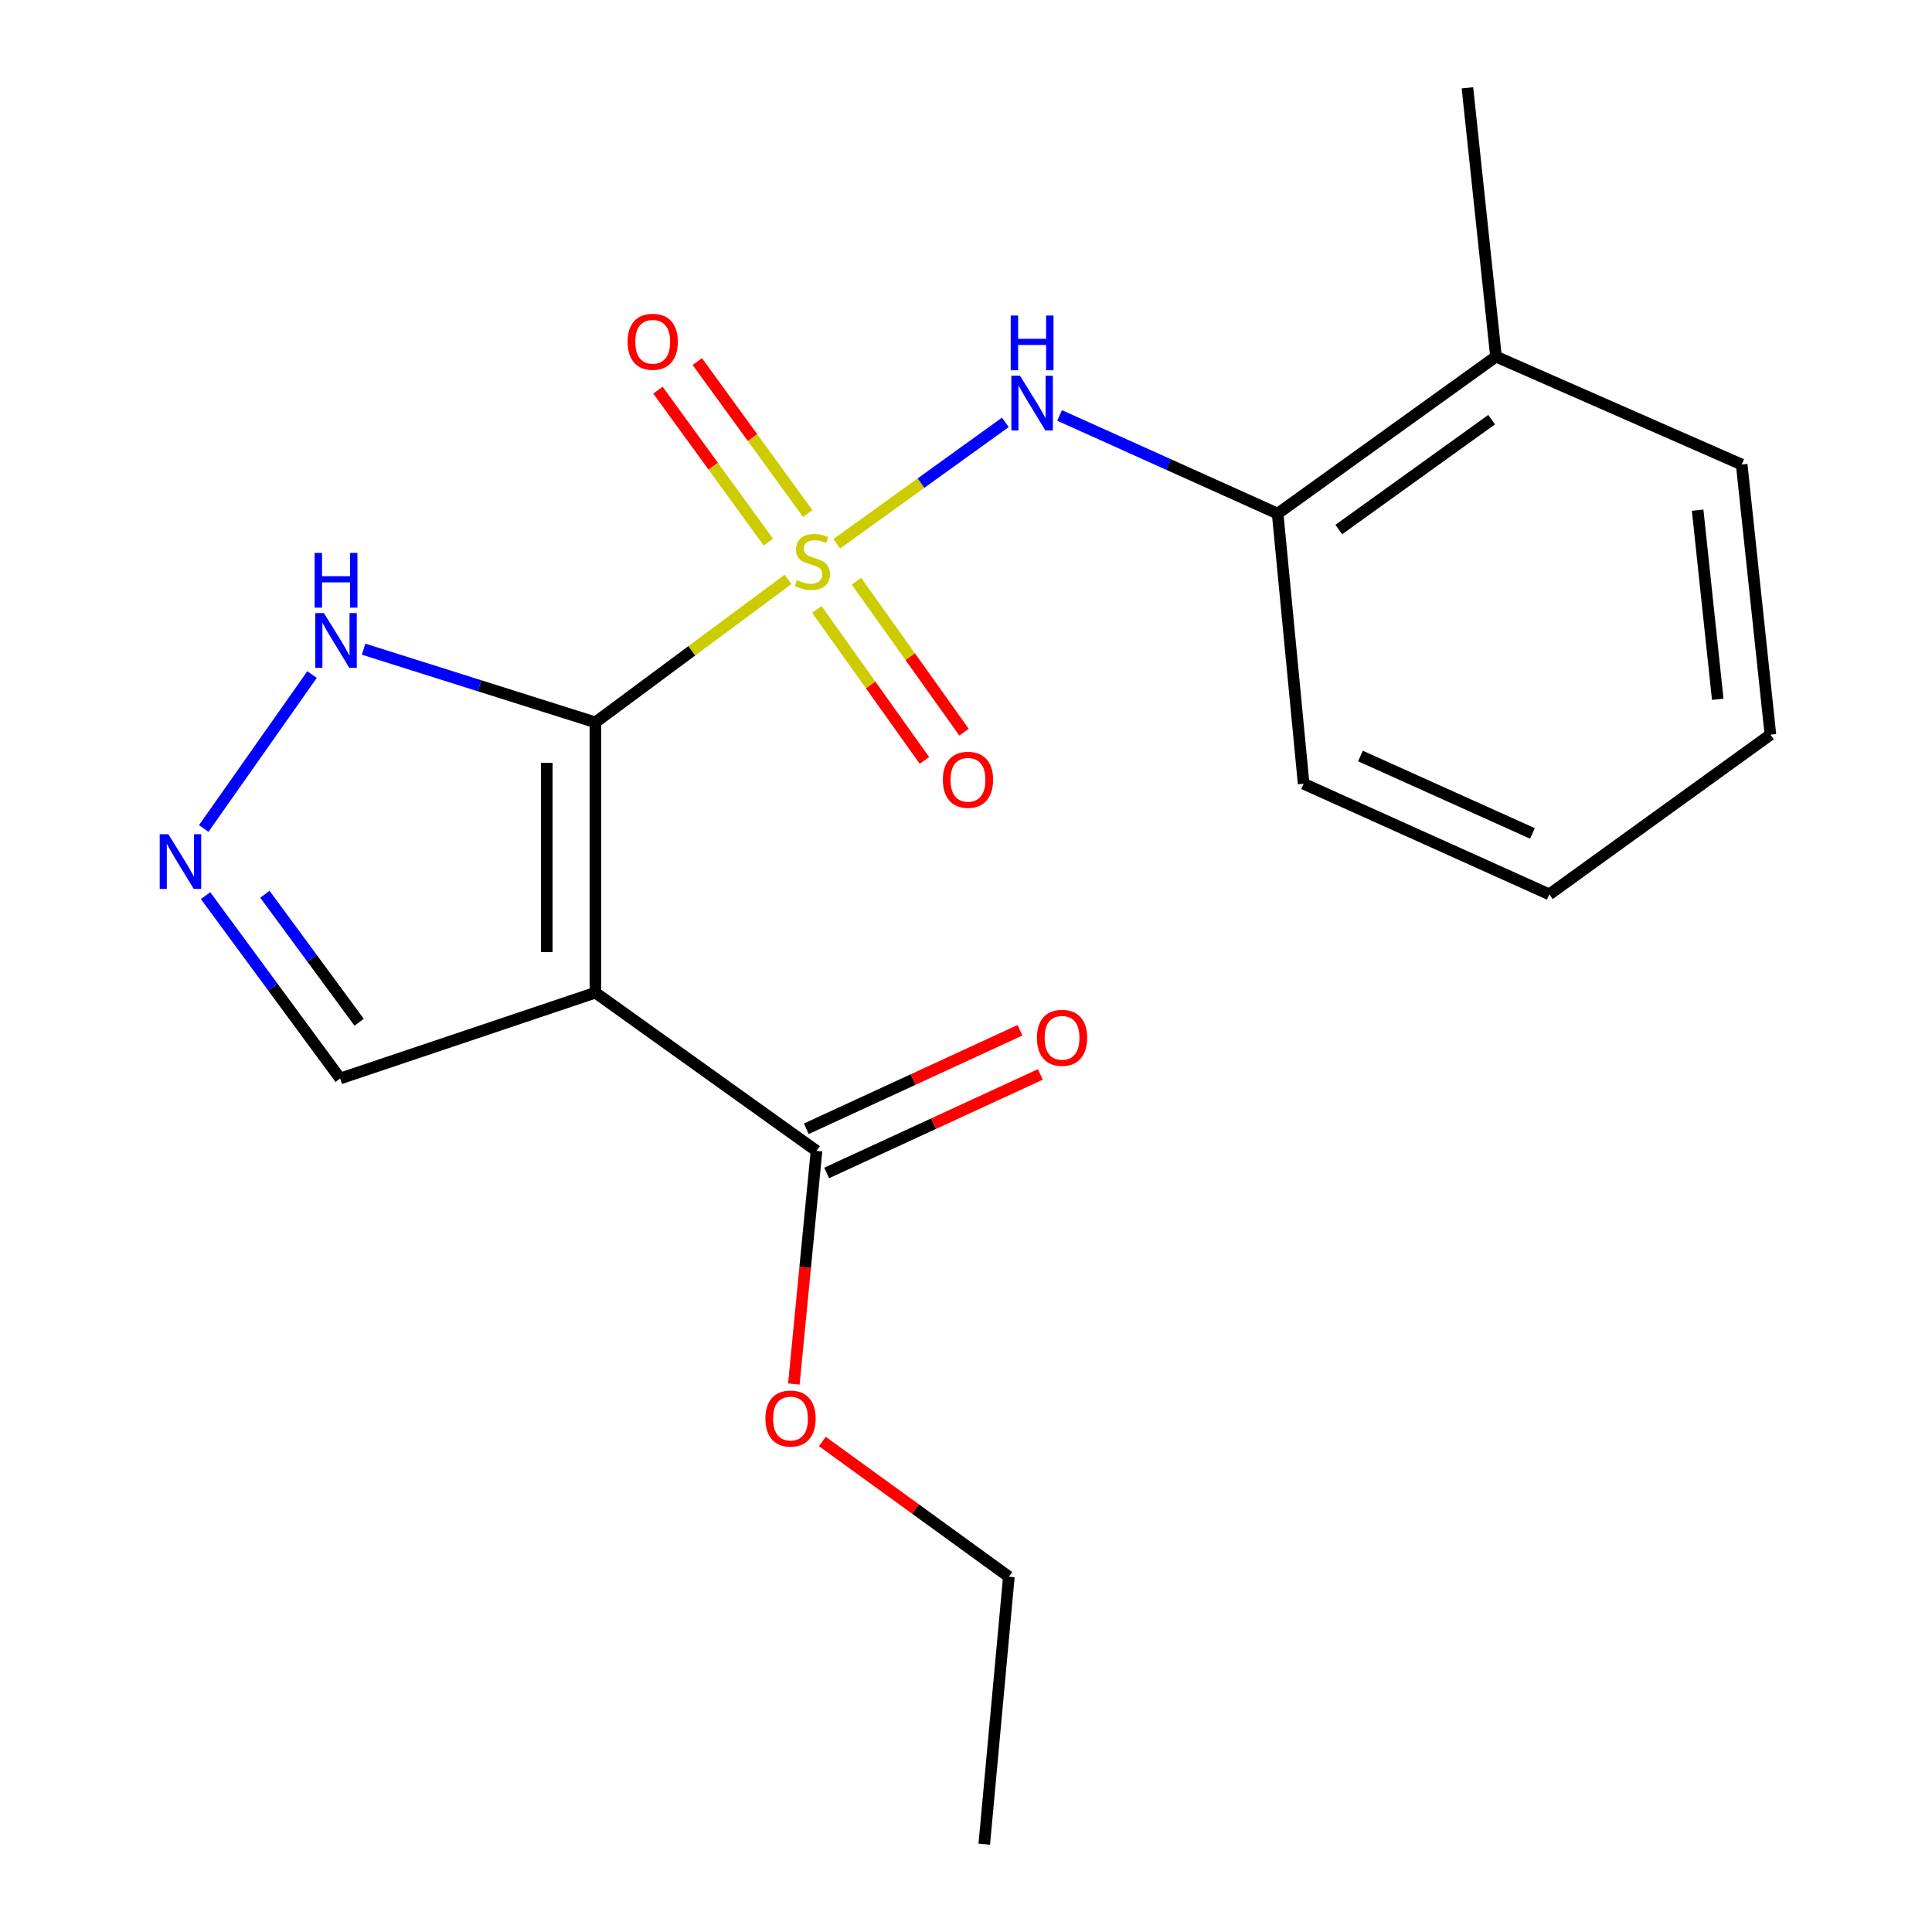 <?xml version='1.0' encoding='iso-8859-1'?>
<svg version='1.1' baseProfile='full'
              xmlns='http://www.w3.org/2000/svg'
                      xmlns:rdkit='http://www.rdkit.org/xml'
                      xmlns:xlink='http://www.w3.org/1999/xlink'
                  xml:space='preserve'
width='1000px' height='1000px' viewBox='0 0 1000 1000'>
<!-- END OF HEADER -->
<rect style='opacity:1.0;fill:#FFFFFF;stroke:none' width='1000' height='1000' x='0' y='0'> </rect>
<path class='bond-0' d='M 407.918,299.868 L 358.05,336.878' style='fill:none;fill-rule:evenodd;stroke:#CCCC00;stroke-width:6px;stroke-linecap:butt;stroke-linejoin:miter;stroke-opacity:1' />
<path class='bond-0' d='M 358.05,336.878 L 308.183,373.887' style='fill:none;fill-rule:evenodd;stroke:#000000;stroke-width:6px;stroke-linecap:butt;stroke-linejoin:miter;stroke-opacity:1' />
<path class='bond-2' d='M 433.078,281.473 L 476.72,250.044' style='fill:none;fill-rule:evenodd;stroke:#CCCC00;stroke-width:6px;stroke-linecap:butt;stroke-linejoin:miter;stroke-opacity:1' />
<path class='bond-2' d='M 476.72,250.044 L 520.362,218.615' style='fill:none;fill-rule:evenodd;stroke:#0000FF;stroke-width:6px;stroke-linecap:butt;stroke-linejoin:miter;stroke-opacity:1' />
<path class='bond-6' d='M 418.08,265.807 L 389.497,226.479' style='fill:none;fill-rule:evenodd;stroke:#CCCC00;stroke-width:6px;stroke-linecap:butt;stroke-linejoin:miter;stroke-opacity:1' />
<path class='bond-6' d='M 389.497,226.479 L 360.914,187.151' style='fill:none;fill-rule:evenodd;stroke:#FF0000;stroke-width:6px;stroke-linecap:butt;stroke-linejoin:miter;stroke-opacity:1' />
<path class='bond-6' d='M 397.72,280.604 L 369.137,241.277' style='fill:none;fill-rule:evenodd;stroke:#CCCC00;stroke-width:6px;stroke-linecap:butt;stroke-linejoin:miter;stroke-opacity:1' />
<path class='bond-6' d='M 369.137,241.277 L 340.553,201.949' style='fill:none;fill-rule:evenodd;stroke:#FF0000;stroke-width:6px;stroke-linecap:butt;stroke-linejoin:miter;stroke-opacity:1' />
<path class='bond-7' d='M 422.795,315.447 L 450.638,354.517' style='fill:none;fill-rule:evenodd;stroke:#CCCC00;stroke-width:6px;stroke-linecap:butt;stroke-linejoin:miter;stroke-opacity:1' />
<path class='bond-7' d='M 450.638,354.517 L 478.482,393.587' style='fill:none;fill-rule:evenodd;stroke:#FF0000;stroke-width:6px;stroke-linecap:butt;stroke-linejoin:miter;stroke-opacity:1' />
<path class='bond-7' d='M 443.292,300.839 L 471.135,339.909' style='fill:none;fill-rule:evenodd;stroke:#CCCC00;stroke-width:6px;stroke-linecap:butt;stroke-linejoin:miter;stroke-opacity:1' />
<path class='bond-7' d='M 471.135,339.909 L 498.979,378.979' style='fill:none;fill-rule:evenodd;stroke:#FF0000;stroke-width:6px;stroke-linecap:butt;stroke-linejoin:miter;stroke-opacity:1' />
<path class='bond-1' d='M 308.183,373.887 L 308.183,513.801' style='fill:none;fill-rule:evenodd;stroke:#000000;stroke-width:6px;stroke-linecap:butt;stroke-linejoin:miter;stroke-opacity:1' />
<path class='bond-1' d='M 283.014,394.874 L 283.014,492.814' style='fill:none;fill-rule:evenodd;stroke:#000000;stroke-width:6px;stroke-linecap:butt;stroke-linejoin:miter;stroke-opacity:1' />
<path class='bond-3' d='M 308.183,373.887 L 248.187,354.947' style='fill:none;fill-rule:evenodd;stroke:#000000;stroke-width:6px;stroke-linecap:butt;stroke-linejoin:miter;stroke-opacity:1' />
<path class='bond-3' d='M 248.187,354.947 L 188.192,336.007' style='fill:none;fill-rule:evenodd;stroke:#0000FF;stroke-width:6px;stroke-linecap:butt;stroke-linejoin:miter;stroke-opacity:1' />
<path class='bond-5' d='M 308.183,513.801 L 422.62,595.686' style='fill:none;fill-rule:evenodd;stroke:#000000;stroke-width:6px;stroke-linecap:butt;stroke-linejoin:miter;stroke-opacity:1' />
<path class='bond-8' d='M 308.183,513.801 L 176.072,558.239' style='fill:none;fill-rule:evenodd;stroke:#000000;stroke-width:6px;stroke-linecap:butt;stroke-linejoin:miter;stroke-opacity:1' />
<path class='bond-9' d='M 548.442,215.039 L 604.876,240.44' style='fill:none;fill-rule:evenodd;stroke:#0000FF;stroke-width:6px;stroke-linecap:butt;stroke-linejoin:miter;stroke-opacity:1' />
<path class='bond-9' d='M 604.876,240.44 L 661.31,265.841' style='fill:none;fill-rule:evenodd;stroke:#000000;stroke-width:6px;stroke-linecap:butt;stroke-linejoin:miter;stroke-opacity:1' />
<path class='bond-4' d='M 161.506,349.163 L 105.45,428.823' style='fill:none;fill-rule:evenodd;stroke:#0000FF;stroke-width:6px;stroke-linecap:butt;stroke-linejoin:miter;stroke-opacity:1' />
<path class='bond-20' d='M 106.394,463.588 L 141.233,510.914' style='fill:none;fill-rule:evenodd;stroke:#0000FF;stroke-width:6px;stroke-linecap:butt;stroke-linejoin:miter;stroke-opacity:1' />
<path class='bond-20' d='M 141.233,510.914 L 176.072,558.239' style='fill:none;fill-rule:evenodd;stroke:#000000;stroke-width:6px;stroke-linecap:butt;stroke-linejoin:miter;stroke-opacity:1' />
<path class='bond-20' d='M 137.115,462.864 L 161.502,495.992' style='fill:none;fill-rule:evenodd;stroke:#0000FF;stroke-width:6px;stroke-linecap:butt;stroke-linejoin:miter;stroke-opacity:1' />
<path class='bond-20' d='M 161.502,495.992 L 185.889,529.12' style='fill:none;fill-rule:evenodd;stroke:#000000;stroke-width:6px;stroke-linecap:butt;stroke-linejoin:miter;stroke-opacity:1' />
<path class='bond-10' d='M 427.889,607.114 L 483.186,581.616' style='fill:none;fill-rule:evenodd;stroke:#000000;stroke-width:6px;stroke-linecap:butt;stroke-linejoin:miter;stroke-opacity:1' />
<path class='bond-10' d='M 483.186,581.616 L 538.482,556.119' style='fill:none;fill-rule:evenodd;stroke:#FF0000;stroke-width:6px;stroke-linecap:butt;stroke-linejoin:miter;stroke-opacity:1' />
<path class='bond-10' d='M 417.35,584.257 L 472.647,558.76' style='fill:none;fill-rule:evenodd;stroke:#000000;stroke-width:6px;stroke-linecap:butt;stroke-linejoin:miter;stroke-opacity:1' />
<path class='bond-10' d='M 472.647,558.76 L 527.943,533.262' style='fill:none;fill-rule:evenodd;stroke:#FF0000;stroke-width:6px;stroke-linecap:butt;stroke-linejoin:miter;stroke-opacity:1' />
<path class='bond-12' d='M 422.62,595.686 L 416.758,656.023' style='fill:none;fill-rule:evenodd;stroke:#000000;stroke-width:6px;stroke-linecap:butt;stroke-linejoin:miter;stroke-opacity:1' />
<path class='bond-12' d='M 416.758,656.023 L 410.897,716.361' style='fill:none;fill-rule:evenodd;stroke:#FF0000;stroke-width:6px;stroke-linecap:butt;stroke-linejoin:miter;stroke-opacity:1' />
<path class='bond-11' d='M 661.31,265.841 L 774.32,184.585' style='fill:none;fill-rule:evenodd;stroke:#000000;stroke-width:6px;stroke-linecap:butt;stroke-linejoin:miter;stroke-opacity:1' />
<path class='bond-11' d='M 692.954,274.088 L 772.062,217.209' style='fill:none;fill-rule:evenodd;stroke:#000000;stroke-width:6px;stroke-linecap:butt;stroke-linejoin:miter;stroke-opacity:1' />
<path class='bond-13' d='M 661.31,265.841 L 674.761,405.671' style='fill:none;fill-rule:evenodd;stroke:#000000;stroke-width:6px;stroke-linecap:butt;stroke-linejoin:miter;stroke-opacity:1' />
<path class='bond-14' d='M 774.32,184.585 L 759.54,45.455' style='fill:none;fill-rule:evenodd;stroke:#000000;stroke-width:6px;stroke-linecap:butt;stroke-linejoin:miter;stroke-opacity:1' />
<path class='bond-15' d='M 774.32,184.585 L 901.496,240.434' style='fill:none;fill-rule:evenodd;stroke:#000000;stroke-width:6px;stroke-linecap:butt;stroke-linejoin:miter;stroke-opacity:1' />
<path class='bond-16' d='M 425.658,746.118 L 473.918,781.116' style='fill:none;fill-rule:evenodd;stroke:#FF0000;stroke-width:6px;stroke-linecap:butt;stroke-linejoin:miter;stroke-opacity:1' />
<path class='bond-16' d='M 473.918,781.116 L 522.179,816.114' style='fill:none;fill-rule:evenodd;stroke:#000000;stroke-width:6px;stroke-linecap:butt;stroke-linejoin:miter;stroke-opacity:1' />
<path class='bond-18' d='M 674.761,405.671 L 801.923,462.917' style='fill:none;fill-rule:evenodd;stroke:#000000;stroke-width:6px;stroke-linecap:butt;stroke-linejoin:miter;stroke-opacity:1' />
<path class='bond-18' d='M 704.168,391.307 L 793.181,431.379' style='fill:none;fill-rule:evenodd;stroke:#000000;stroke-width:6px;stroke-linecap:butt;stroke-linejoin:miter;stroke-opacity:1' />
<path class='bond-21' d='M 901.496,240.434 L 916.36,380.264' style='fill:none;fill-rule:evenodd;stroke:#000000;stroke-width:6px;stroke-linecap:butt;stroke-linejoin:miter;stroke-opacity:1' />
<path class='bond-21' d='M 878.697,264.069 L 889.102,361.95' style='fill:none;fill-rule:evenodd;stroke:#000000;stroke-width:6px;stroke-linecap:butt;stroke-linejoin:miter;stroke-opacity:1' />
<path class='bond-17' d='M 522.179,816.114 L 509.454,954.545' style='fill:none;fill-rule:evenodd;stroke:#000000;stroke-width:6px;stroke-linecap:butt;stroke-linejoin:miter;stroke-opacity:1' />
<path class='bond-19' d='M 801.923,462.917 L 916.36,380.264' style='fill:none;fill-rule:evenodd;stroke:#000000;stroke-width:6px;stroke-linecap:butt;stroke-linejoin:miter;stroke-opacity:1' />
<path  class='atom-0' d='M 412.494 300.255
Q 412.814 300.375, 414.134 300.935
Q 415.454 301.495, 416.894 301.855
Q 418.374 302.175, 419.814 302.175
Q 422.494 302.175, 424.054 300.895
Q 425.614 299.575, 425.614 297.295
Q 425.614 295.735, 424.814 294.775
Q 424.054 293.815, 422.854 293.295
Q 421.654 292.775, 419.654 292.175
Q 417.134 291.415, 415.614 290.695
Q 414.134 289.975, 413.054 288.455
Q 412.014 286.935, 412.014 284.375
Q 412.014 280.815, 414.414 278.615
Q 416.854 276.415, 421.654 276.415
Q 424.934 276.415, 428.654 277.975
L 427.734 281.055
Q 424.334 279.655, 421.774 279.655
Q 419.014 279.655, 417.494 280.815
Q 415.974 281.935, 416.014 283.895
Q 416.014 285.415, 416.774 286.335
Q 417.574 287.255, 418.694 287.775
Q 419.854 288.295, 421.774 288.895
Q 424.334 289.695, 425.854 290.495
Q 427.374 291.295, 428.454 292.935
Q 429.574 294.535, 429.574 297.295
Q 429.574 301.215, 426.934 303.335
Q 424.334 305.415, 419.974 305.415
Q 417.454 305.415, 415.534 304.855
Q 413.654 304.335, 411.414 303.415
L 412.494 300.255
' fill='#CCCC00'/>
<path  class='atom-3' d='M 527.958 194.476
L 537.238 209.476
Q 538.158 210.956, 539.638 213.636
Q 541.118 216.316, 541.198 216.476
L 541.198 194.476
L 544.958 194.476
L 544.958 222.796
L 541.078 222.796
L 531.118 206.396
Q 529.958 204.476, 528.718 202.276
Q 527.518 200.076, 527.158 199.396
L 527.158 222.796
L 523.478 222.796
L 523.478 194.476
L 527.958 194.476
' fill='#0000FF'/>
<path  class='atom-3' d='M 523.138 163.324
L 526.978 163.324
L 526.978 175.364
L 541.458 175.364
L 541.458 163.324
L 545.298 163.324
L 545.298 191.644
L 541.458 191.644
L 541.458 178.564
L 526.978 178.564
L 526.978 191.644
L 523.138 191.644
L 523.138 163.324
' fill='#0000FF'/>
<path  class='atom-4' d='M 167.672 317.345
L 176.952 332.345
Q 177.872 333.825, 179.352 336.505
Q 180.832 339.185, 180.912 339.345
L 180.912 317.345
L 184.672 317.345
L 184.672 345.665
L 180.792 345.665
L 170.832 329.265
Q 169.672 327.345, 168.432 325.145
Q 167.232 322.945, 166.872 322.265
L 166.872 345.665
L 163.192 345.665
L 163.192 317.345
L 167.672 317.345
' fill='#0000FF'/>
<path  class='atom-4' d='M 162.852 286.193
L 166.692 286.193
L 166.692 298.233
L 181.172 298.233
L 181.172 286.193
L 185.012 286.193
L 185.012 314.513
L 181.172 314.513
L 181.172 301.433
L 166.692 301.433
L 166.692 314.513
L 162.852 314.513
L 162.852 286.193
' fill='#0000FF'/>
<path  class='atom-5' d='M 87.144 431.782
L 96.424 446.782
Q 97.344 448.262, 98.824 450.942
Q 100.304 453.622, 100.384 453.782
L 100.384 431.782
L 104.144 431.782
L 104.144 460.102
L 100.264 460.102
L 90.304 443.702
Q 89.144 441.782, 87.904 439.582
Q 86.704 437.382, 86.344 436.702
L 86.344 460.102
L 82.664 460.102
L 82.664 431.782
L 87.144 431.782
' fill='#0000FF'/>
<path  class='atom-7' d='M 324.841 176.891
Q 324.841 170.091, 328.201 166.291
Q 331.561 162.491, 337.841 162.491
Q 344.121 162.491, 347.481 166.291
Q 350.841 170.091, 350.841 176.891
Q 350.841 183.771, 347.441 187.691
Q 344.041 191.571, 337.841 191.571
Q 331.601 191.571, 328.201 187.691
Q 324.841 183.811, 324.841 176.891
M 337.841 188.371
Q 342.161 188.371, 344.481 185.491
Q 346.841 182.571, 346.841 176.891
Q 346.841 171.331, 344.481 168.531
Q 342.161 165.691, 337.841 165.691
Q 333.521 165.691, 331.161 168.491
Q 328.841 171.291, 328.841 176.891
Q 328.841 182.611, 331.161 185.491
Q 333.521 188.371, 337.841 188.371
' fill='#FF0000'/>
<path  class='atom-8' d='M 488.023 403.611
Q 488.023 396.811, 491.383 393.011
Q 494.743 389.211, 501.023 389.211
Q 507.303 389.211, 510.663 393.011
Q 514.023 396.811, 514.023 403.611
Q 514.023 410.491, 510.623 414.411
Q 507.223 418.291, 501.023 418.291
Q 494.783 418.291, 491.383 414.411
Q 488.023 410.531, 488.023 403.611
M 501.023 415.091
Q 505.343 415.091, 507.663 412.211
Q 510.023 409.291, 510.023 403.611
Q 510.023 398.051, 507.663 395.251
Q 505.343 392.411, 501.023 392.411
Q 496.703 392.411, 494.343 395.211
Q 492.023 398.011, 492.023 403.611
Q 492.023 409.331, 494.343 412.211
Q 496.703 415.091, 501.023 415.091
' fill='#FF0000'/>
<path  class='atom-11' d='M 536.711 537.163
Q 536.711 530.363, 540.071 526.563
Q 543.431 522.763, 549.711 522.763
Q 555.991 522.763, 559.351 526.563
Q 562.711 530.363, 562.711 537.163
Q 562.711 544.043, 559.311 547.963
Q 555.911 551.843, 549.711 551.843
Q 543.471 551.843, 540.071 547.963
Q 536.711 544.083, 536.711 537.163
M 549.711 548.643
Q 554.031 548.643, 556.351 545.763
Q 558.711 542.843, 558.711 537.163
Q 558.711 531.603, 556.351 528.803
Q 554.031 525.963, 549.711 525.963
Q 545.391 525.963, 543.031 528.763
Q 540.711 531.563, 540.711 537.163
Q 540.711 542.883, 543.031 545.763
Q 545.391 548.643, 549.711 548.643
' fill='#FF0000'/>
<path  class='atom-13' d='M 396.168 734.239
Q 396.168 727.439, 399.528 723.639
Q 402.888 719.839, 409.168 719.839
Q 415.448 719.839, 418.808 723.639
Q 422.168 727.439, 422.168 734.239
Q 422.168 741.119, 418.768 745.039
Q 415.368 748.919, 409.168 748.919
Q 402.928 748.919, 399.528 745.039
Q 396.168 741.159, 396.168 734.239
M 409.168 745.719
Q 413.488 745.719, 415.808 742.839
Q 418.168 739.919, 418.168 734.239
Q 418.168 728.679, 415.808 725.879
Q 413.488 723.039, 409.168 723.039
Q 404.848 723.039, 402.488 725.839
Q 400.168 728.639, 400.168 734.239
Q 400.168 739.959, 402.488 742.839
Q 404.848 745.719, 409.168 745.719
' fill='#FF0000'/>
</svg>
